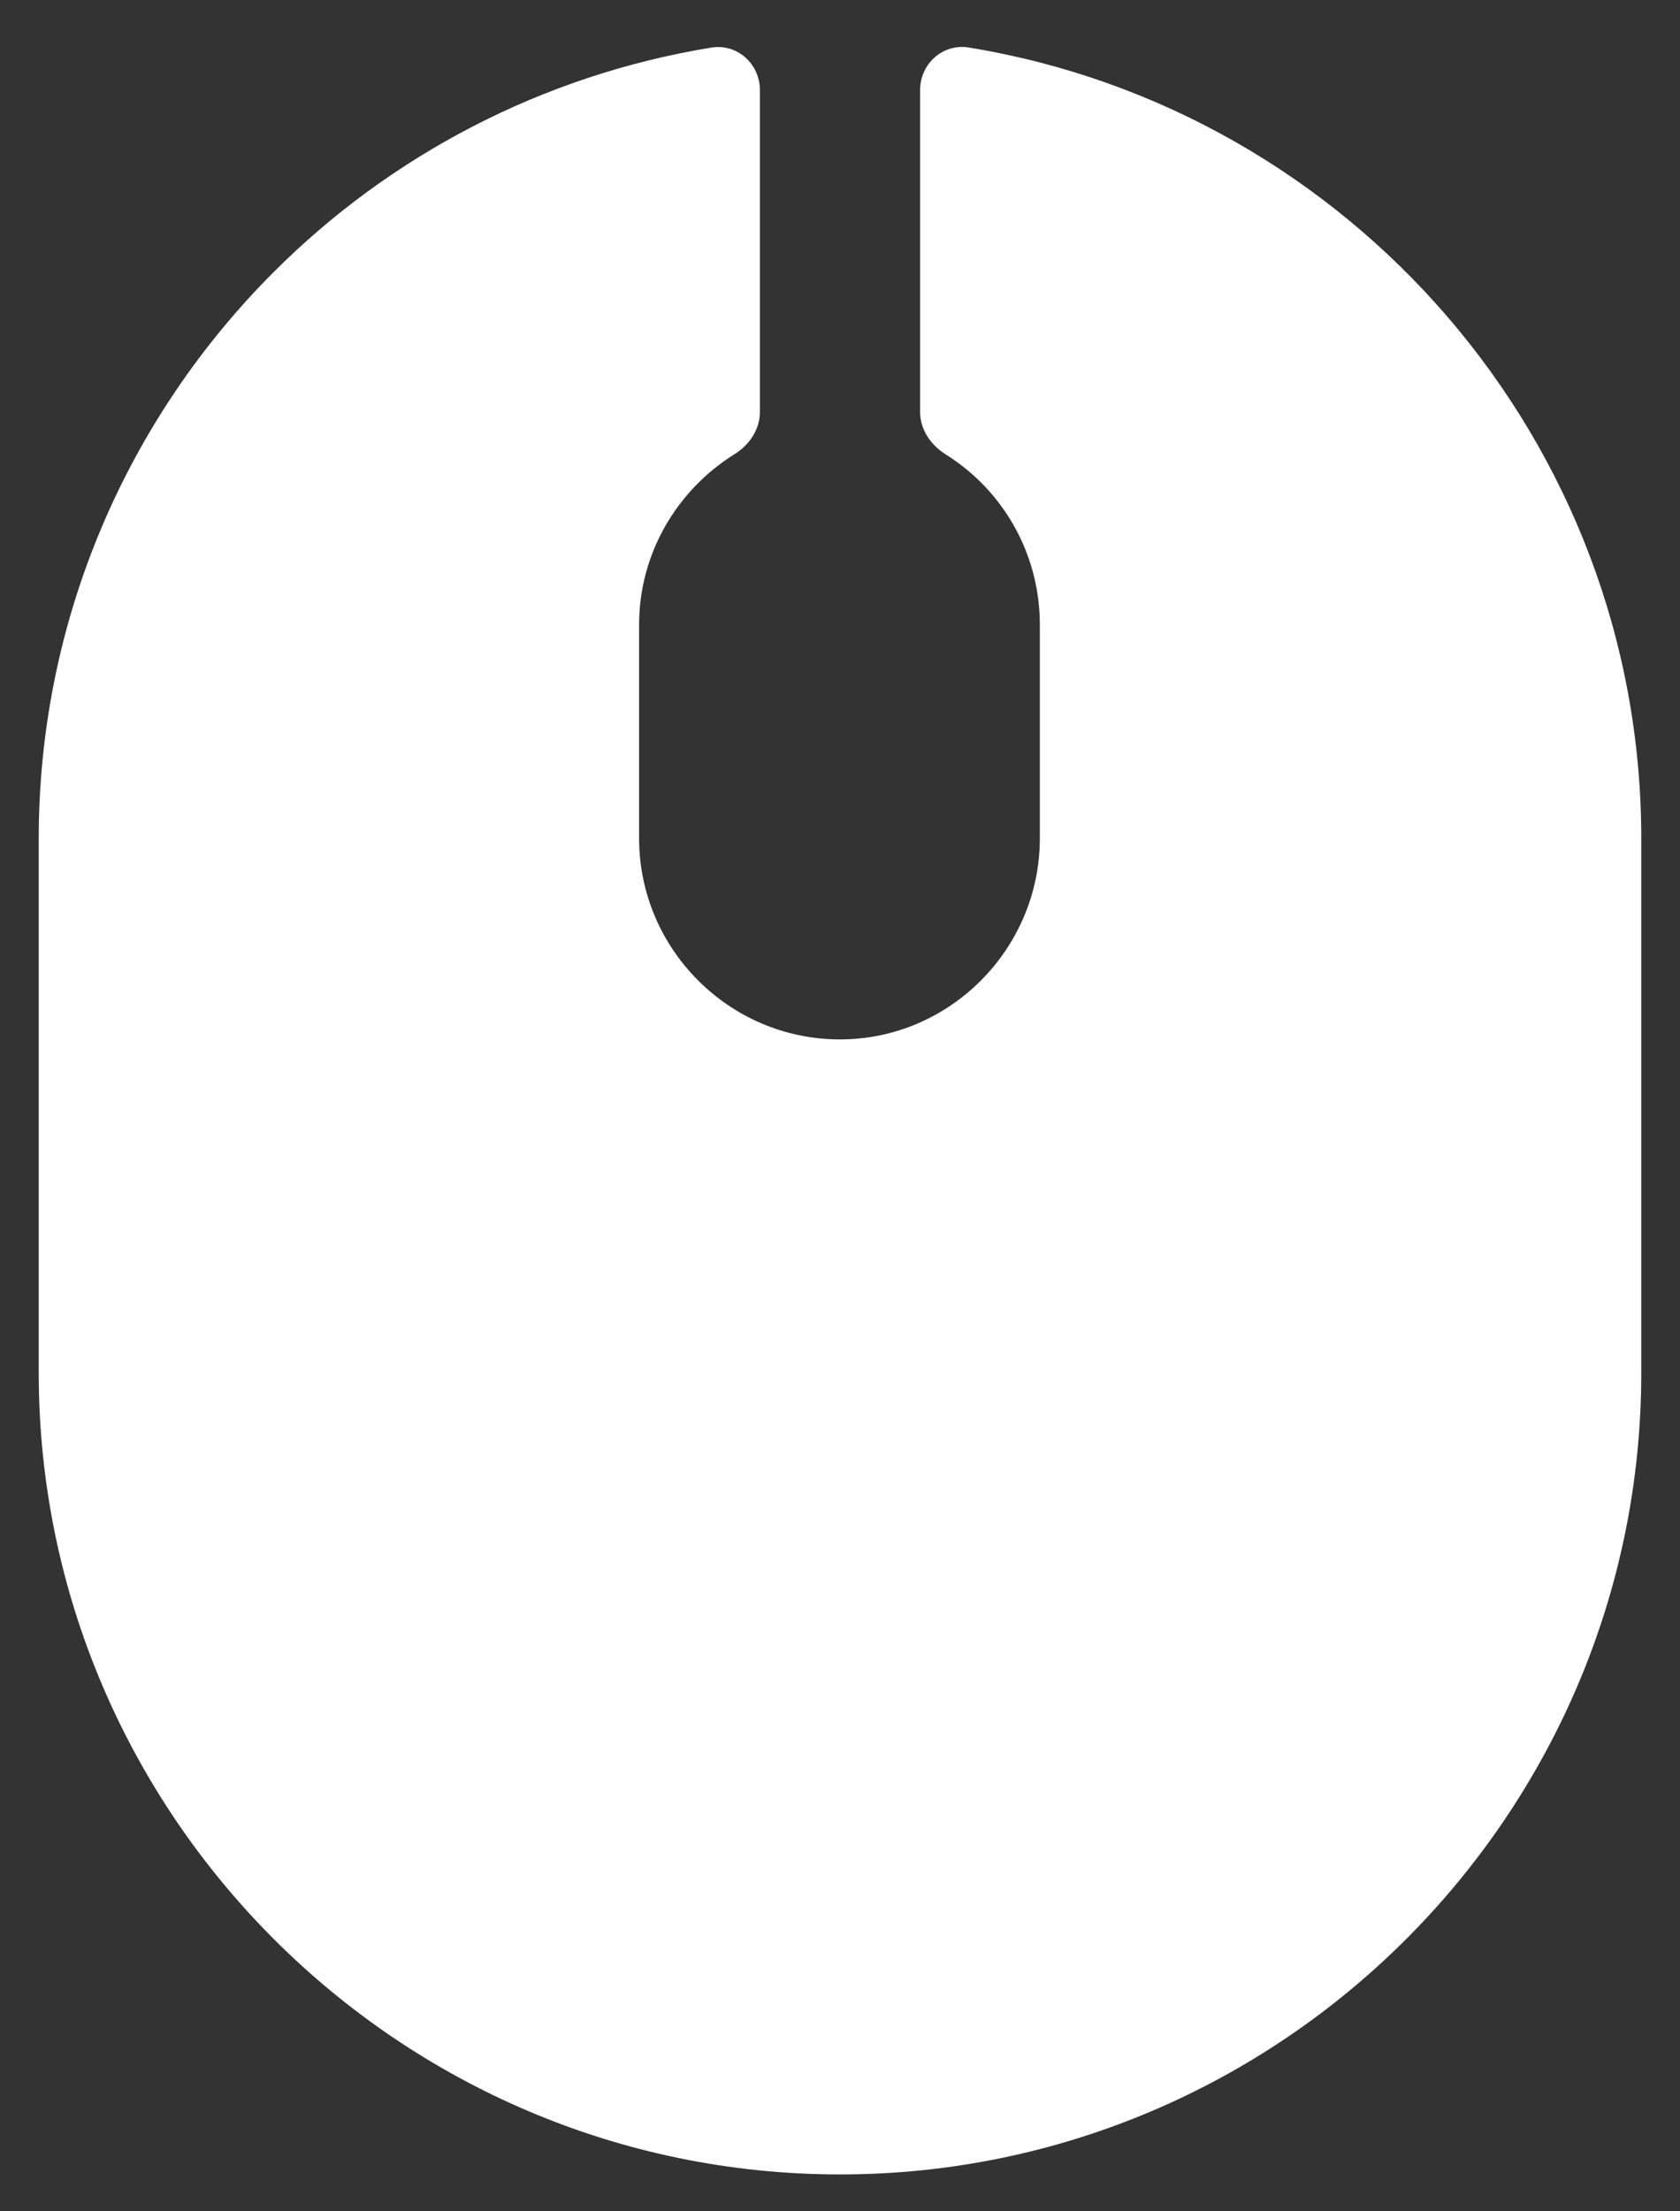 <svg width="19" height="25" viewBox="0 0 19 25" fill="none" xmlns="http://www.w3.org/2000/svg">
<rect x="0" y="0" width="19" height="25" fill="#333333" stroke="none"/>
<path d="M10.955 0.537C10.662 0.49 10.406 0.722 10.406 1.018V4.658C10.406 4.856 10.526 5.031 10.695 5.137C11.335 5.537 11.76 6.249 11.76 7.062V9.479C11.76 10.724 10.745 11.751 9.5 11.751C8.243 11.751 7.228 10.724 7.228 9.479V7.062C7.228 6.249 7.663 5.537 8.305 5.136C8.474 5.032 8.594 4.856 8.594 4.658V1.018C8.594 0.722 8.337 0.49 8.045 0.538C6.127 0.851 4.41 1.761 3.096 3.075C1.452 4.718 0.438 6.99 0.438 9.479V15.521C0.438 20.511 4.51 24.583 9.5 24.583C14.49 24.583 18.562 20.511 18.562 15.521V9.479C18.562 4.98 15.258 1.238 10.955 0.537Z" fill="white"/>
</svg>
